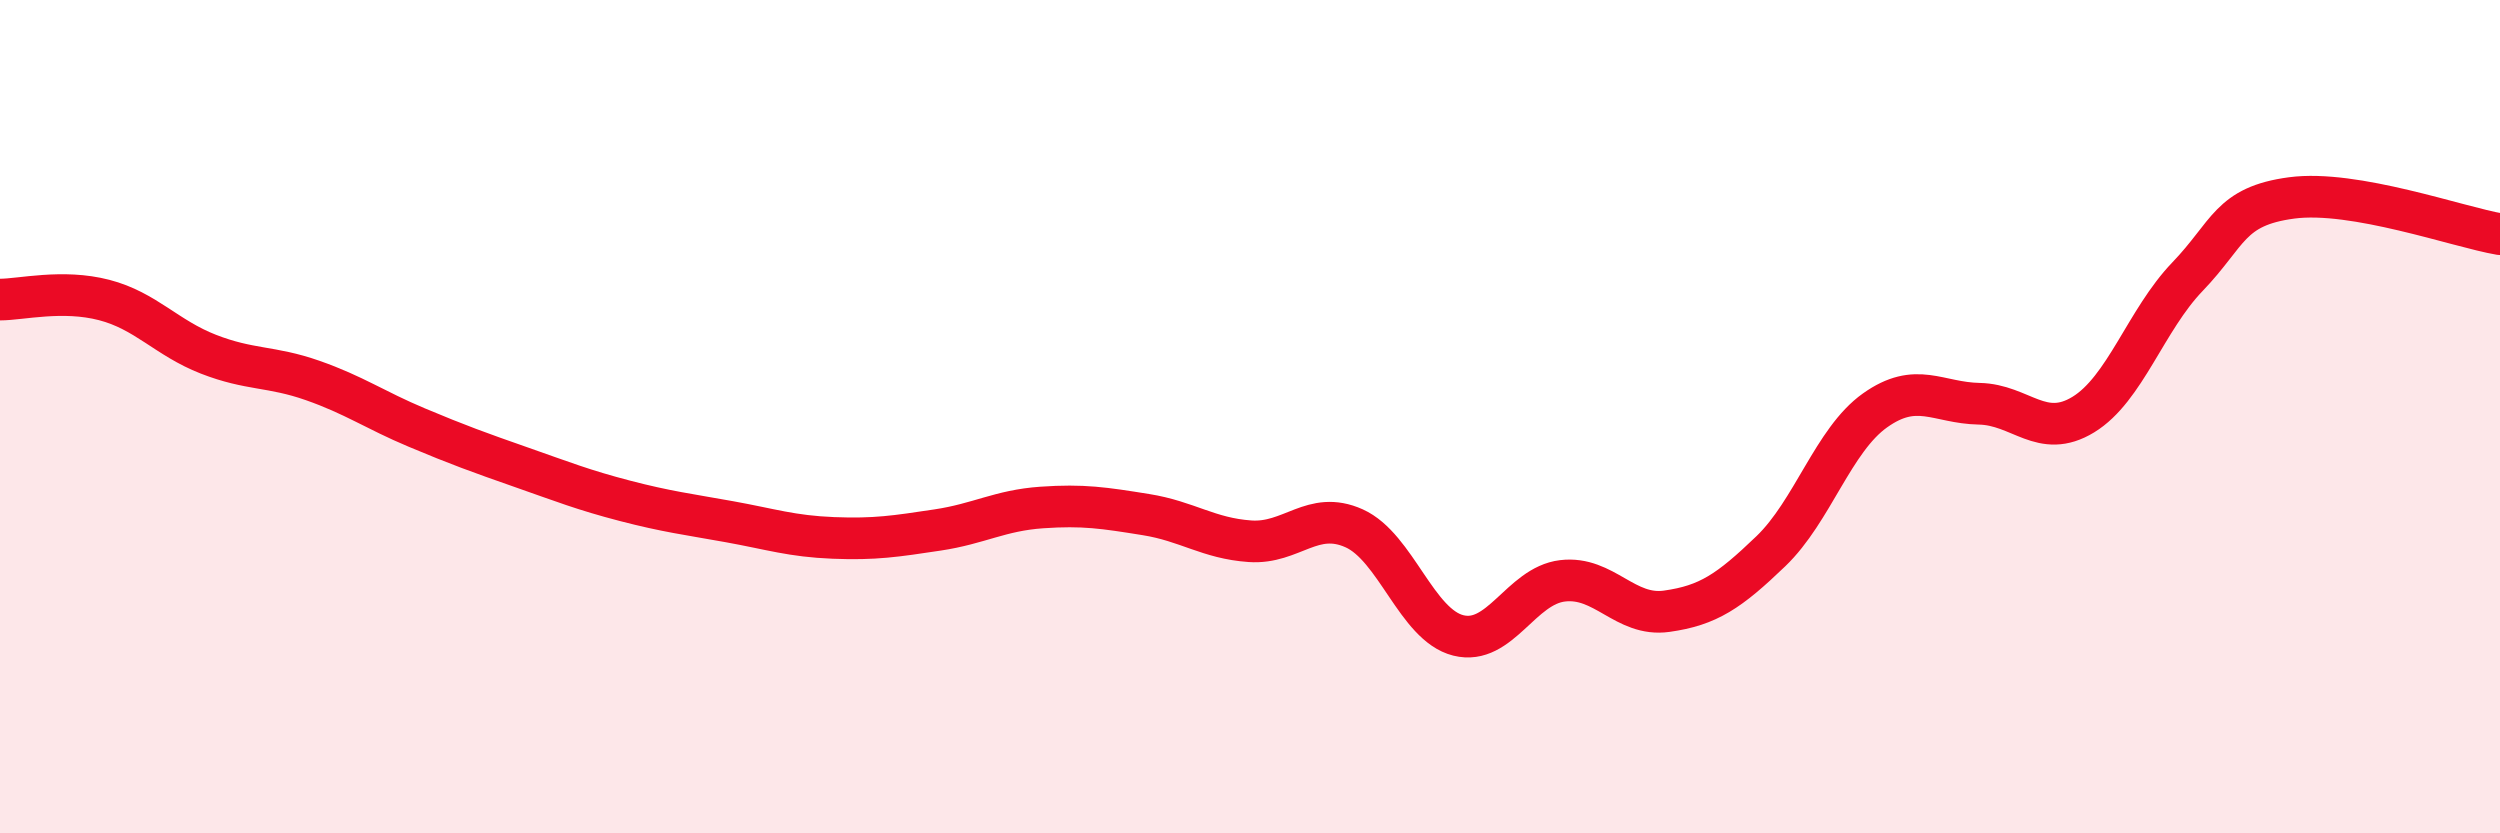 
    <svg width="60" height="20" viewBox="0 0 60 20" xmlns="http://www.w3.org/2000/svg">
      <path
        d="M 0,7.19 C 0.5,7.19 1.5,6.94 2.5,7.2 C 3.5,7.46 4,8.11 5,8.5 C 6,8.89 6.5,8.78 7.5,9.13 C 8.5,9.48 9,9.84 10,10.26 C 11,10.68 11.5,10.86 12.5,11.21 C 13.5,11.56 14,11.76 15,12.02 C 16,12.28 16.5,12.34 17.5,12.52 C 18.5,12.7 19,12.87 20,12.91 C 21,12.95 21.5,12.87 22.5,12.72 C 23.5,12.57 24,12.25 25,12.18 C 26,12.11 26.5,12.19 27.5,12.35 C 28.5,12.51 29,12.92 30,12.99 C 31,13.06 31.5,12.23 32.5,12.68 C 33.5,13.13 34,15 35,15.25 C 36,15.5 36.5,14.06 37.5,13.94 C 38.5,13.82 39,14.81 40,14.67 C 41,14.53 41.5,14.19 42.5,13.23 C 43.5,12.27 44,10.56 45,9.85 C 46,9.14 46.5,9.67 47.5,9.69 C 48.5,9.71 49,10.56 50,9.95 C 51,9.34 51.5,7.68 52.5,6.64 C 53.5,5.6 53.5,4.95 55,4.75 C 56.5,4.55 59,5.45 60,5.62L60 20L0 20Z"
        fill="#EB0A25"
        opacity="0.1"
        stroke-linecap="round"
        stroke-linejoin="round"
      />
      <path
        d="M 0,7.19 C 0.5,7.19 1.5,6.94 2.5,7.2 C 3.5,7.46 4,8.11 5,8.5 C 6,8.89 6.5,8.78 7.5,9.13 C 8.5,9.48 9,9.84 10,10.26 C 11,10.68 11.5,10.86 12.5,11.21 C 13.5,11.56 14,11.76 15,12.02 C 16,12.28 16.5,12.34 17.5,12.52 C 18.5,12.7 19,12.87 20,12.91 C 21,12.95 21.5,12.87 22.5,12.72 C 23.5,12.57 24,12.25 25,12.18 C 26,12.11 26.5,12.19 27.5,12.35 C 28.5,12.51 29,12.92 30,12.99 C 31,13.06 31.5,12.23 32.5,12.68 C 33.5,13.13 34,15 35,15.25 C 36,15.5 36.5,14.06 37.5,13.94 C 38.5,13.82 39,14.81 40,14.67 C 41,14.53 41.5,14.19 42.5,13.23 C 43.5,12.27 44,10.56 45,9.85 C 46,9.14 46.5,9.67 47.5,9.69 C 48.5,9.71 49,10.56 50,9.95 C 51,9.34 51.5,7.68 52.5,6.64 C 53.5,5.6 53.5,4.95 55,4.75 C 56.5,4.55 59,5.45 60,5.62"
        stroke="#EB0A25"
        stroke-width="1"
        fill="none"
        stroke-linecap="round"
        stroke-linejoin="round"
      />
    </svg>
  